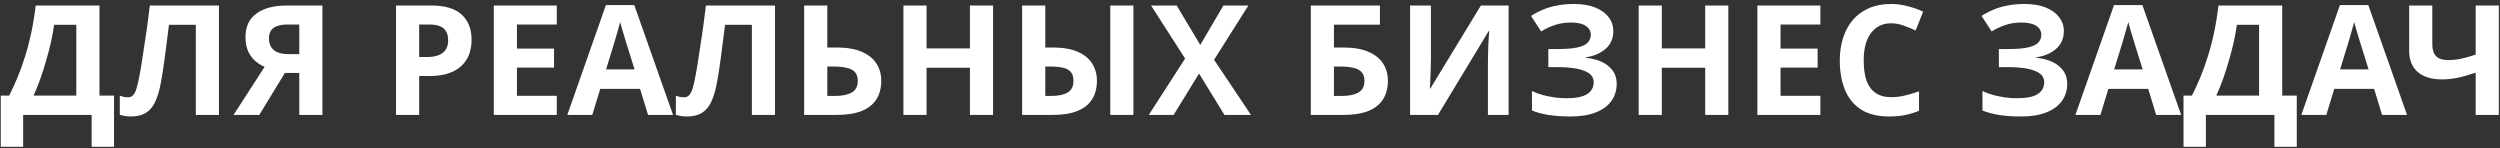 <?xml version="1.0" encoding="UTF-8"?> <svg xmlns="http://www.w3.org/2000/svg" width="522" height="31" viewBox="0 0 522 31" fill="none"><rect x="0" y="0" width="522" height="31" fill="#333333" stroke="none"/><path d="M20.768 1.152V19.968H23.808V30.656H19.136V24H4.832V30.656H0.16V19.968H1.92C2.517 18.773 3.093 17.515 3.648 16.192C4.203 14.869 4.715 13.451 5.184 11.936C5.675 10.421 6.112 8.779 6.496 7.008C6.88 5.216 7.2 3.264 7.456 1.152H20.768ZM11.296 5.184C11.147 6.293 10.933 7.477 10.656 8.736C10.379 9.973 10.048 11.243 9.664 12.544C9.301 13.845 8.896 15.125 8.448 16.384C8 17.643 7.52 18.837 7.008 19.968H15.936V5.184H11.296ZM45.718 24H40.886V5.184H35.285C35.157 6.165 35.019 7.232 34.87 8.384C34.742 9.536 34.592 10.709 34.422 11.904C34.272 13.077 34.112 14.197 33.941 15.264C33.771 16.309 33.6 17.237 33.429 18.048C33.152 19.371 32.779 20.501 32.309 21.44C31.861 22.379 31.232 23.093 30.422 23.584C29.632 24.075 28.598 24.32 27.317 24.32C26.891 24.32 26.485 24.288 26.102 24.224C25.718 24.16 25.355 24.075 25.014 23.968V20C25.291 20.085 25.558 20.16 25.814 20.224C26.091 20.288 26.39 20.32 26.709 20.32C27.136 20.32 27.488 20.181 27.765 19.904C28.043 19.627 28.288 19.157 28.502 18.496C28.715 17.813 28.928 16.875 29.142 15.68C29.248 15.168 29.376 14.443 29.526 13.504C29.675 12.544 29.846 11.424 30.038 10.144C30.251 8.843 30.464 7.435 30.677 5.92C30.891 4.384 31.093 2.795 31.285 1.152H45.718V24ZM59.481 15.232L54.137 24H48.761L55.257 13.952C54.639 13.696 54.02 13.323 53.401 12.832C52.783 12.32 52.271 11.648 51.865 10.816C51.46 9.963 51.257 8.917 51.257 7.68C51.257 5.568 52.015 3.957 53.529 2.848C55.044 1.717 57.167 1.152 59.897 1.152H67.321V24H62.489V15.232H59.481ZM60.089 5.12C59.257 5.12 58.543 5.216 57.945 5.408C57.369 5.6 56.921 5.909 56.601 6.336C56.303 6.763 56.153 7.328 56.153 8.032C56.153 9.035 56.484 9.835 57.145 10.432C57.828 11.008 58.852 11.296 60.217 11.296H62.489V5.12H60.089ZM89.987 1.152C92.931 1.152 95.075 1.792 96.419 3.072C97.785 4.331 98.467 6.069 98.467 8.288C98.467 9.291 98.318 10.251 98.019 11.168C97.721 12.064 97.219 12.875 96.515 13.6C95.833 14.304 94.926 14.859 93.795 15.264C92.665 15.669 91.267 15.872 89.603 15.872H87.523V24H82.691V1.152H89.987ZM89.731 5.12H87.523V11.904H89.123C90.041 11.904 90.83 11.787 91.491 11.552C92.153 11.317 92.665 10.944 93.027 10.432C93.39 9.92 93.571 9.259 93.571 8.448C93.571 7.317 93.262 6.485 92.643 5.952C92.025 5.397 91.054 5.12 89.731 5.12ZM116.257 24H103.105V1.152H116.257V5.12H107.937V10.144H115.681V14.112H107.937V20H116.257V24ZM135.315 24L133.651 18.56H125.331L123.667 24H118.451L126.515 1.056H132.435L140.531 24H135.315ZM130.835 9.184C130.729 8.821 130.59 8.363 130.419 7.808C130.249 7.253 130.078 6.688 129.907 6.112C129.737 5.536 129.598 5.035 129.491 4.608C129.385 5.035 129.235 5.568 129.043 6.208C128.873 6.827 128.702 7.424 128.531 8C128.382 8.555 128.265 8.949 128.179 9.184L126.547 14.496H132.499L130.835 9.184ZM161.825 24H156.993V5.184H151.393C151.265 6.165 151.126 7.232 150.977 8.384C150.849 9.536 150.7 10.709 150.529 11.904C150.38 13.077 150.22 14.197 150.049 15.264C149.878 16.309 149.708 17.237 149.537 18.048C149.26 19.371 148.886 20.501 148.417 21.44C147.969 22.379 147.34 23.093 146.529 23.584C145.74 24.075 144.705 24.32 143.425 24.32C142.998 24.32 142.593 24.288 142.209 24.224C141.825 24.16 141.462 24.075 141.121 23.968V20C141.398 20.085 141.665 20.16 141.921 20.224C142.198 20.288 142.497 20.32 142.817 20.32C143.244 20.32 143.596 20.181 143.873 19.904C144.15 19.627 144.396 19.157 144.609 18.496C144.822 17.813 145.036 16.875 145.249 15.68C145.356 15.168 145.484 14.443 145.633 13.504C145.782 12.544 145.953 11.424 146.145 10.144C146.358 8.843 146.572 7.435 146.785 5.92C146.998 4.384 147.201 2.795 147.393 1.152H161.825V24ZM167.909 24V1.152H172.741V9.92H174.661C176.815 9.92 178.575 10.219 179.941 10.816C181.327 11.413 182.351 12.235 183.013 13.28C183.674 14.325 184.005 15.52 184.005 16.864C184.005 18.357 183.674 19.637 183.013 20.704C182.351 21.771 181.327 22.592 179.941 23.168C178.554 23.723 176.762 24 174.565 24H167.909ZM174.373 20.032C175.845 20.032 176.997 19.797 177.829 19.328C178.682 18.859 179.109 18.037 179.109 16.864C179.109 16.053 178.895 15.435 178.469 15.008C178.063 14.581 177.477 14.293 176.709 14.144C175.962 13.973 175.055 13.888 173.989 13.888H172.741V20.032H174.373ZM207.355 24H202.523V14.144H193.467V24H188.635V1.152H193.467V10.112H202.523V1.152H207.355V24ZM213.424 24V1.152H218.256V9.92H219.824C221.936 9.92 223.674 10.219 225.04 10.816C226.405 11.413 227.408 12.235 228.048 13.28C228.709 14.325 229.04 15.52 229.04 16.864C229.04 18.357 228.709 19.637 228.048 20.704C227.386 21.771 226.362 22.592 224.976 23.168C223.61 23.723 221.84 24 219.664 24H213.424ZM219.536 20.032C220.965 20.032 222.085 19.797 222.896 19.328C223.728 18.859 224.144 18.037 224.144 16.864C224.144 16.053 223.952 15.435 223.568 15.008C223.205 14.581 222.661 14.293 221.936 14.144C221.21 13.973 220.336 13.888 219.312 13.888H218.256V20.032H219.536ZM231.824 24V1.152H236.656V24H231.824ZM261.208 24H255.672L250.36 15.36L245.048 24H239.864L247.448 12.224L240.344 1.152H245.688L250.616 9.376L255.448 1.152H260.664L253.496 12.48L261.208 24ZM273.696 24V1.152H288.128V5.152H278.528V9.92H280.448C282.603 9.92 284.363 10.219 285.728 10.816C287.115 11.413 288.139 12.235 288.8 13.28C289.462 14.325 289.792 15.52 289.792 16.864C289.792 18.357 289.462 19.637 288.8 20.704C288.139 21.771 287.115 22.592 285.728 23.168C284.342 23.723 282.55 24 280.352 24H273.696ZM280.16 20.032C281.632 20.032 282.784 19.797 283.616 19.328C284.47 18.859 284.896 18.037 284.896 16.864C284.896 16.053 284.683 15.435 284.256 15.008C283.851 14.581 283.264 14.293 282.496 14.144C281.75 13.973 280.843 13.888 279.776 13.888H278.528V20.032H280.16ZM294.423 1.152H298.775V12.192C298.775 12.725 298.764 13.323 298.743 13.984C298.721 14.645 298.7 15.296 298.679 15.936C298.657 16.555 298.636 17.099 298.615 17.568C298.593 18.016 298.572 18.325 298.551 18.496H298.647L309.207 1.152H314.999V24H310.679V13.024C310.679 12.448 310.689 11.819 310.711 11.136C310.732 10.432 310.753 9.76 310.775 9.12C310.817 8.48 310.849 7.925 310.871 7.456C310.913 6.965 310.945 6.645 310.967 6.496H310.839L300.247 24H294.423V1.152ZM336.862 6.496C336.862 8.032 336.318 9.269 335.23 10.208C334.142 11.147 332.756 11.733 331.07 11.968V12.064C333.161 12.277 334.761 12.864 335.87 13.824C337.001 14.763 337.566 15.989 337.566 17.504C337.566 18.827 337.204 20.011 336.478 21.056C335.753 22.08 334.676 22.88 333.246 23.456C331.817 24.032 330.046 24.32 327.934 24.32C326.206 24.32 324.67 24.213 323.326 24C322.004 23.787 320.852 23.477 319.87 23.072V19.008C320.532 19.328 321.278 19.605 322.11 19.84C322.942 20.053 323.785 20.224 324.638 20.352C325.492 20.459 326.281 20.512 327.006 20.512C329.033 20.512 330.494 20.224 331.39 19.648C332.308 19.051 332.766 18.219 332.766 17.152C332.766 16.064 332.105 15.275 330.782 14.784C329.46 14.272 327.678 14.016 325.438 14.016H323.294V10.24H325.214C327.028 10.24 328.436 10.123 329.438 9.888C330.441 9.653 331.145 9.312 331.55 8.864C331.956 8.416 332.158 7.883 332.158 7.264C332.158 6.475 331.806 5.856 331.102 5.408C330.42 4.939 329.385 4.704 327.998 4.704C326.825 4.704 325.716 4.875 324.67 5.216C323.646 5.557 322.686 6.005 321.79 6.56L319.678 3.328C320.468 2.816 321.3 2.379 322.174 2.016C323.07 1.632 324.052 1.344 325.118 1.152C326.185 0.939 327.369 0.832 328.67 0.832C330.398 0.832 331.87 1.077 333.086 1.568C334.302 2.059 335.23 2.731 335.87 3.584C336.532 4.416 336.862 5.387 336.862 6.496ZM360.876 24H356.044V14.144H346.988V24H342.156V1.152H346.988V10.112H356.044V1.152H360.876V24ZM380.097 24H366.945V1.152H380.097V5.12H371.777V10.144H379.521V14.112H371.777V20H380.097V24ZM394.867 4.864C393.95 4.864 393.129 5.045 392.403 5.408C391.699 5.771 391.102 6.293 390.611 6.976C390.121 7.637 389.747 8.448 389.491 9.408C389.257 10.368 389.139 11.445 389.139 12.64C389.139 14.261 389.331 15.648 389.715 16.8C390.121 17.931 390.75 18.795 391.603 19.392C392.457 19.989 393.545 20.288 394.867 20.288C395.806 20.288 396.734 20.181 397.651 19.968C398.59 19.755 399.603 19.456 400.691 19.072V23.136C399.689 23.541 398.697 23.84 397.715 24.032C396.734 24.224 395.635 24.32 394.419 24.32C392.073 24.32 390.131 23.84 388.595 22.88C387.081 21.899 385.961 20.533 385.235 18.784C384.51 17.013 384.147 14.955 384.147 12.608C384.147 10.88 384.382 9.301 384.851 7.872C385.321 6.421 386.003 5.173 386.899 4.128C387.817 3.083 388.937 2.272 390.259 1.696C391.603 1.12 393.139 0.832 394.867 0.832C395.998 0.832 397.129 0.981 398.259 1.28C399.411 1.557 400.51 1.941 401.555 2.432L399.987 6.368C399.134 5.963 398.27 5.611 397.395 5.312C396.542 5.013 395.699 4.864 394.867 4.864ZM430.931 6.496C430.931 8.032 430.387 9.269 429.299 10.208C428.211 11.147 426.824 11.733 425.139 11.968V12.064C427.23 12.277 428.83 12.864 429.939 13.824C431.07 14.763 431.635 15.989 431.635 17.504C431.635 18.827 431.272 20.011 430.547 21.056C429.822 22.08 428.744 22.88 427.315 23.456C425.886 24.032 424.115 24.32 422.003 24.32C420.275 24.32 418.739 24.213 417.395 24C416.072 23.787 414.92 23.477 413.939 23.072V19.008C414.6 19.328 415.347 19.605 416.179 19.84C417.011 20.053 417.854 20.224 418.707 20.352C419.56 20.459 420.35 20.512 421.075 20.512C423.102 20.512 424.563 20.224 425.459 19.648C426.376 19.051 426.835 18.219 426.835 17.152C426.835 16.064 426.174 15.275 424.851 14.784C423.528 14.272 421.747 14.016 419.507 14.016H417.363V10.24H419.283C421.096 10.24 422.504 10.123 423.507 9.888C424.51 9.653 425.214 9.312 425.619 8.864C426.024 8.416 426.227 7.883 426.227 7.264C426.227 6.475 425.875 5.856 425.171 5.408C424.488 4.939 423.454 4.704 422.067 4.704C420.894 4.704 419.784 4.875 418.739 5.216C417.715 5.557 416.755 6.005 415.859 6.56L413.747 3.328C414.536 2.816 415.368 2.379 416.243 2.016C417.139 1.632 418.12 1.344 419.187 1.152C420.254 0.939 421.438 0.832 422.739 0.832C424.467 0.832 425.939 1.077 427.155 1.568C428.371 2.059 429.299 2.731 429.939 3.584C430.6 4.416 430.931 5.387 430.931 6.496ZM450.209 24L448.545 18.56H440.225L438.561 24H433.345L441.409 1.056H447.329L455.425 24H450.209ZM445.729 9.184C445.622 8.821 445.484 8.363 445.313 7.808C445.142 7.253 444.972 6.688 444.801 6.112C444.63 5.536 444.492 5.035 444.385 4.608C444.278 5.035 444.129 5.568 443.937 6.208C443.766 6.827 443.596 7.424 443.425 8C443.276 8.555 443.158 8.949 443.073 9.184L441.441 14.496H447.393L445.729 9.184ZM476.527 1.152V19.968H479.567V30.656H474.895V24H460.591V30.656H455.919V19.968H457.679C458.276 18.773 458.852 17.515 459.407 16.192C459.961 14.869 460.473 13.451 460.943 11.936C461.433 10.421 461.871 8.779 462.255 7.008C462.639 5.216 462.959 3.264 463.215 1.152H476.527ZM467.055 5.184C466.905 6.293 466.692 7.477 466.415 8.736C466.137 9.973 465.807 11.243 465.423 12.544C465.06 13.845 464.655 15.125 464.207 16.384C463.759 17.643 463.279 18.837 462.767 19.968H471.695V5.184H467.055ZM497.38 24L495.716 18.56H487.396L485.732 24H480.516L488.58 1.056H494.5L502.596 24H497.38ZM492.9 9.184C492.794 8.821 492.655 8.363 492.484 7.808C492.314 7.253 492.143 6.688 491.972 6.112C491.802 5.536 491.663 5.035 491.556 4.608C491.45 5.035 491.3 5.568 491.108 6.208C490.938 6.827 490.767 7.424 490.596 8C490.447 8.555 490.33 8.949 490.244 9.184L488.612 14.496H494.564L492.9 9.184ZM521.752 24H516.92V15.168C515.576 15.637 514.339 15.989 513.208 16.224C512.099 16.459 510.979 16.576 509.848 16.576C507.715 16.576 506.04 16.064 504.824 15.04C503.63 13.995 503.032 12.512 503.032 10.592V1.152H507.864V9.216C507.864 10.325 508.12 11.157 508.632 11.712C509.144 12.267 510.008 12.544 511.224 12.544C512.12 12.544 513.016 12.448 513.912 12.256C514.808 12.064 515.811 11.776 516.92 11.392V1.152H521.752V24Z" fill="white"></path></svg> 
